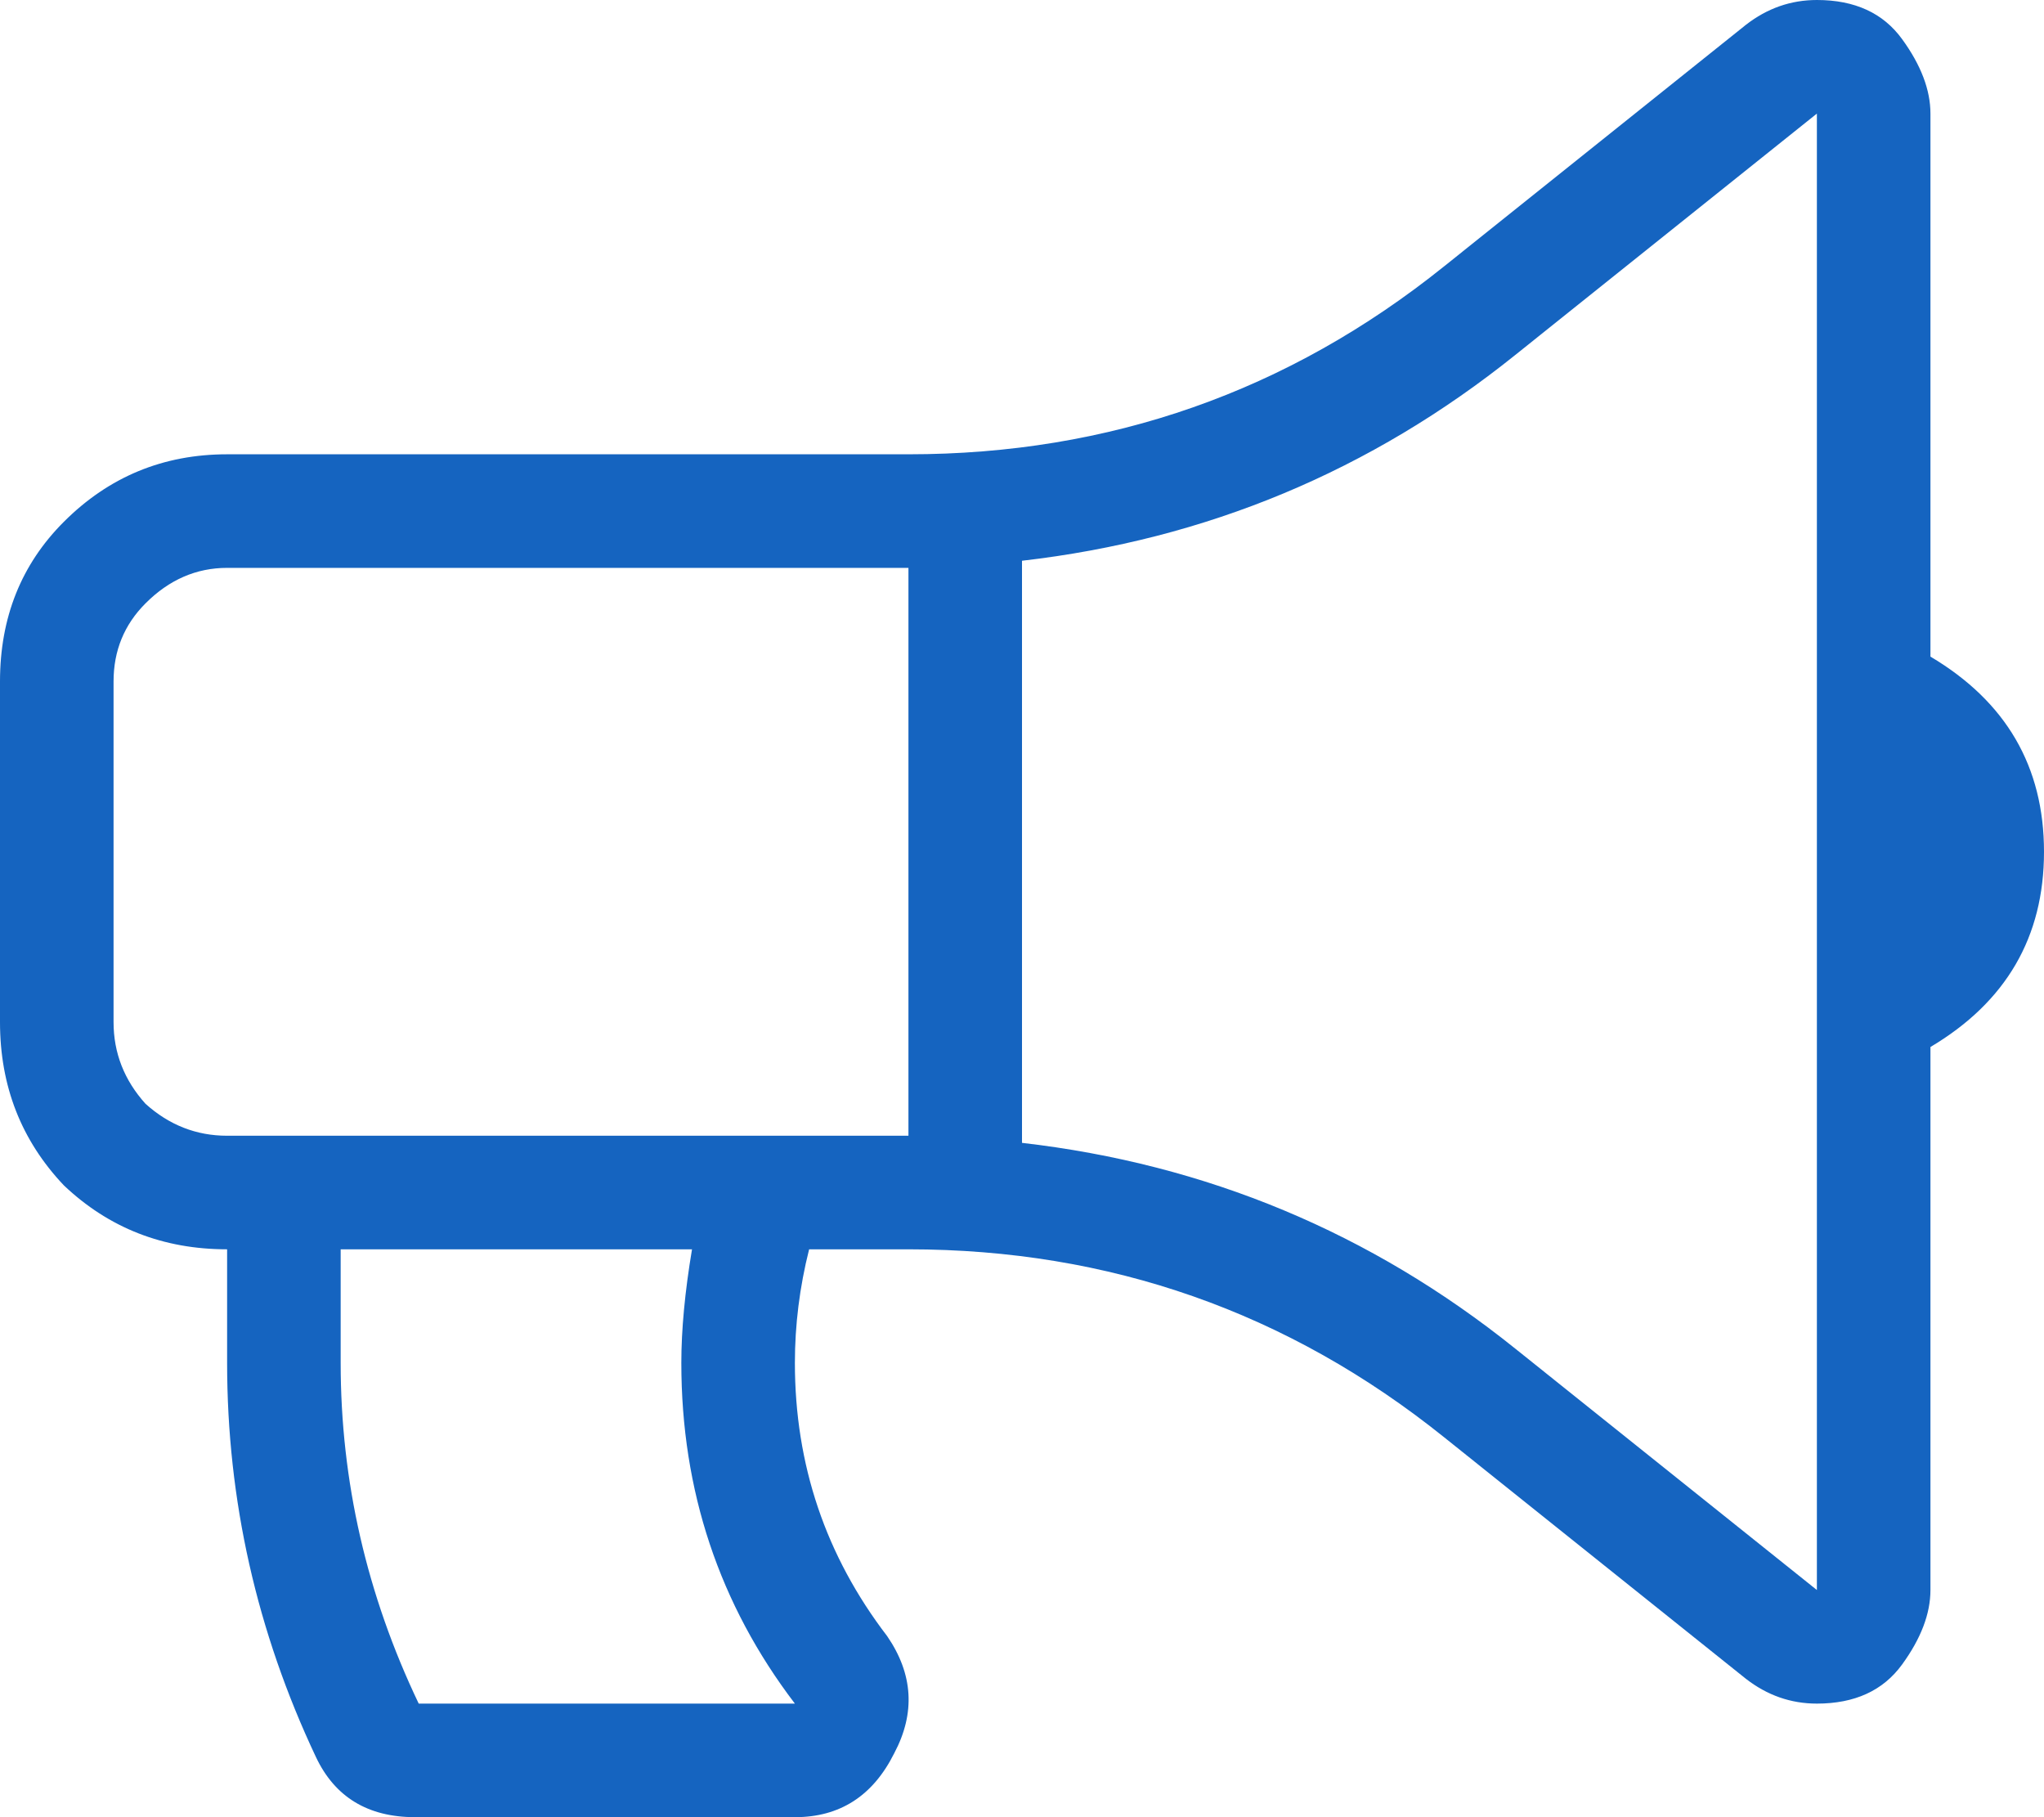 <svg width="27" height="24" viewBox="0 0 27 24" fill="none" xmlns="http://www.w3.org/2000/svg">
<path d="M25.5 8.672C26.5 9.266 27 10.125 27 11.25C27 12.375 26.5 13.234 25.5 13.828V21C25.5 21.312 25.375 21.641 25.125 21.984C24.875 22.328 24.5 22.5 24 22.5C23.656 22.5 23.344 22.391 23.062 22.172L19.078 18.984C17.016 17.328 14.656 16.5 12 16.5H10.688C10.562 17 10.5 17.5 10.5 18C10.5 19.344 10.906 20.547 11.719 21.609C12.062 22.109 12.094 22.625 11.812 23.156C11.531 23.719 11.094 24 10.5 24H5.484C4.859 24 4.422 23.734 4.172 23.203C3.391 21.547 3 19.812 3 18V16.5C2.156 16.5 1.438 16.219 0.844 15.656C0.281 15.062 0 14.344 0 13.5V9C0 8.156 0.281 7.453 0.844 6.891C1.438 6.297 2.156 6 3 6H12C14.656 6 17.016 5.172 19.078 3.516L23.062 0.328C23.344 0.109 23.656 0 24 0C24.5 0 24.875 0.172 25.125 0.516C25.375 0.859 25.5 1.188 25.5 1.5V8.672ZM10.5 22.5C9.5 21.188 9 19.688 9 18C9 17.562 9.047 17.062 9.141 16.5H4.5V18C4.5 19.562 4.844 21.062 5.531 22.5H10.5ZM3 15H12V7.5H3C2.594 7.5 2.234 7.656 1.922 7.969C1.641 8.25 1.5 8.594 1.5 9V13.5C1.5 13.906 1.641 14.266 1.922 14.578C2.234 14.859 2.594 15 3 15ZM24 20.953V1.5L20.016 4.688C18.109 6.219 15.938 7.125 13.5 7.406V15.094C15.938 15.375 18.109 16.281 20.016 17.812L24 21C24 20.969 24 20.953 24 20.953Z" fill="#1564C0"/>
</svg>
